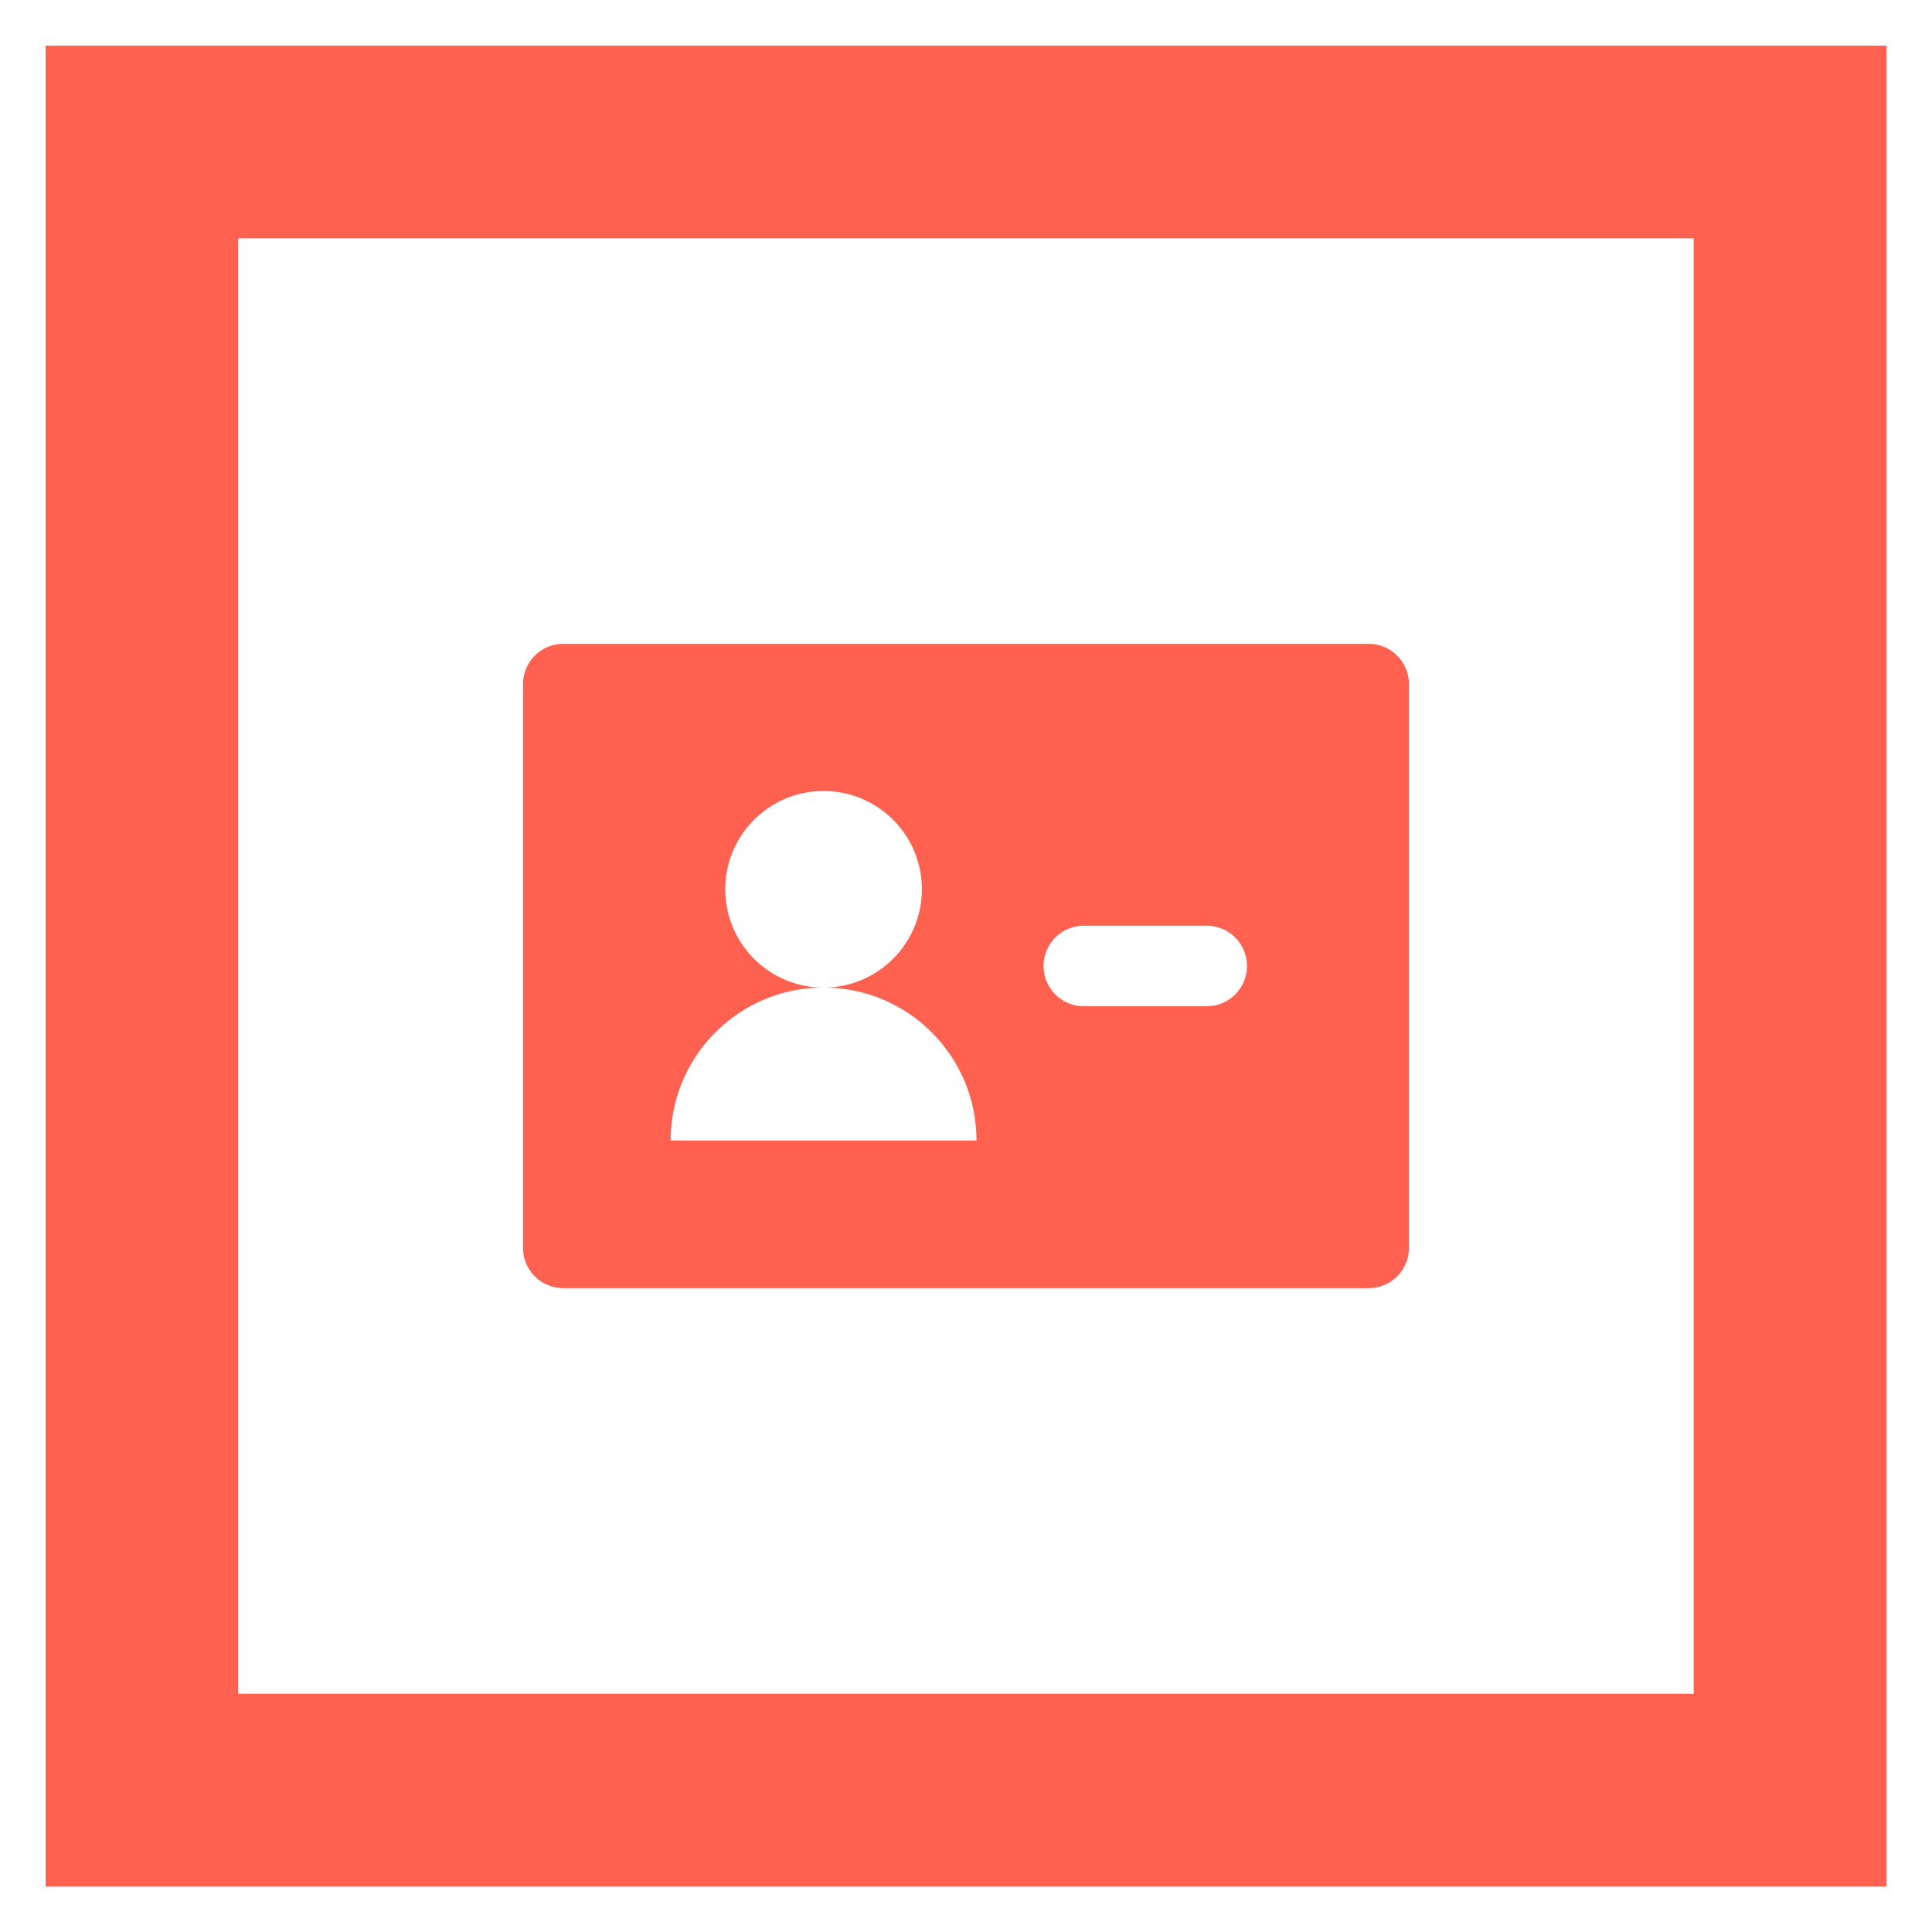 <svg xmlns="http://www.w3.org/2000/svg" xml:space="preserve" width="188.98" height="188.98"><g fill="#ff6150"><path d="M23.302 165.68h142.37V23.31H23.302zm161.223 18.848H4.463V4.466h180.062z"/><path d="M133.878 62.976h-78.78a3.94 3.94 0 0 0-3.939 3.939v55.146A3.94 3.94 0 0 0 55.098 126h78.78a3.94 3.94 0 0 0 3.939-3.939V66.915a3.94 3.94 0 0 0-3.939-3.939m-68.276 48.581c0-8.26 6.696-14.957 14.956-14.957-5.31 0-9.615-4.304-9.615-9.614s4.306-9.615 9.615-9.615 9.615 4.304 9.615 9.615-4.305 9.614-9.615 9.614c8.26 0 14.957 6.696 14.957 14.957zm52.52-13.13h-12.193a3.94 3.94 0 0 1 0-7.878h12.193a3.94 3.94 0 0 1 0 7.878"/></g></svg>